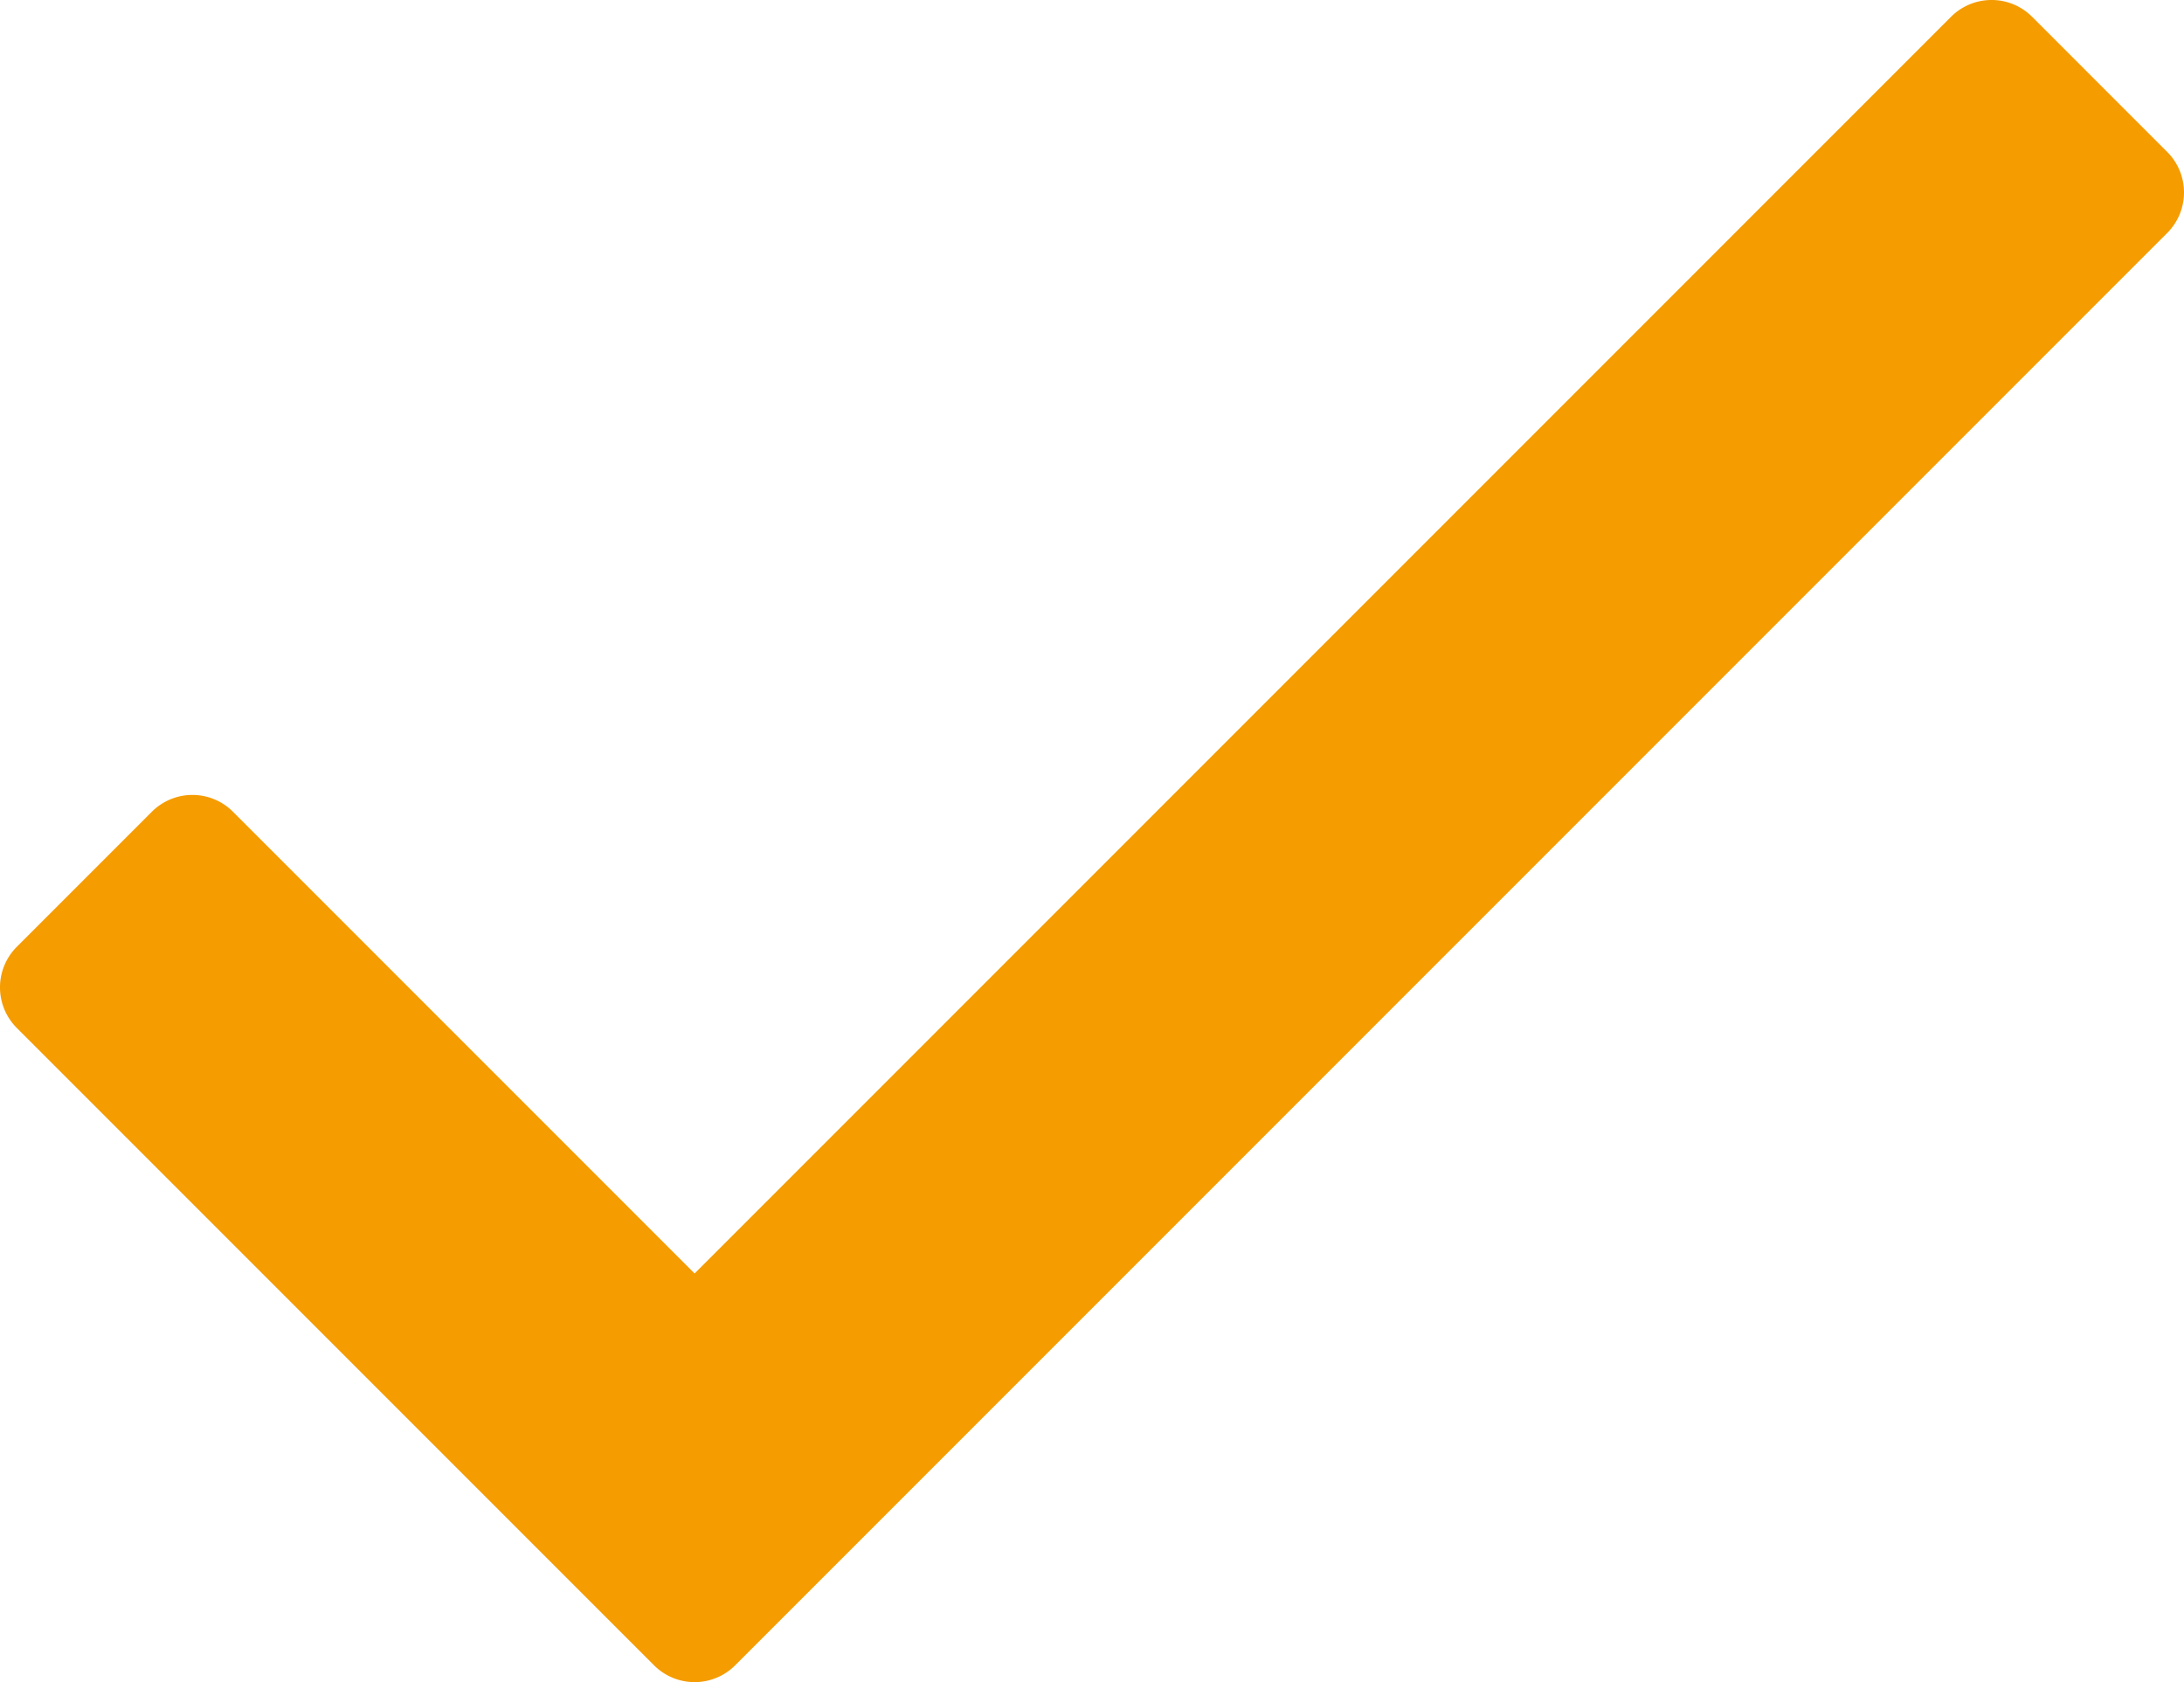 <svg xmlns="http://www.w3.org/2000/svg" width="536.323" height="413" viewBox="0 0 536.323 413">
  <path id="check" d="M511.238,97.9,202.694,406.447,89.324,293.077a14.077,14.077,0,0,0-19.907,0L36.241,326.253a14.077,14.077,0,0,0,0,19.907l156.5,156.5a14.077,14.077,0,0,0,19.907,0L564.319,150.986a14.077,14.077,0,0,0,0-19.907L531.143,97.9A14.075,14.075,0,0,0,511.238,97.9Z" transform="translate(-32.119 -93.781)" fill="#f59c01"/>
</svg>
